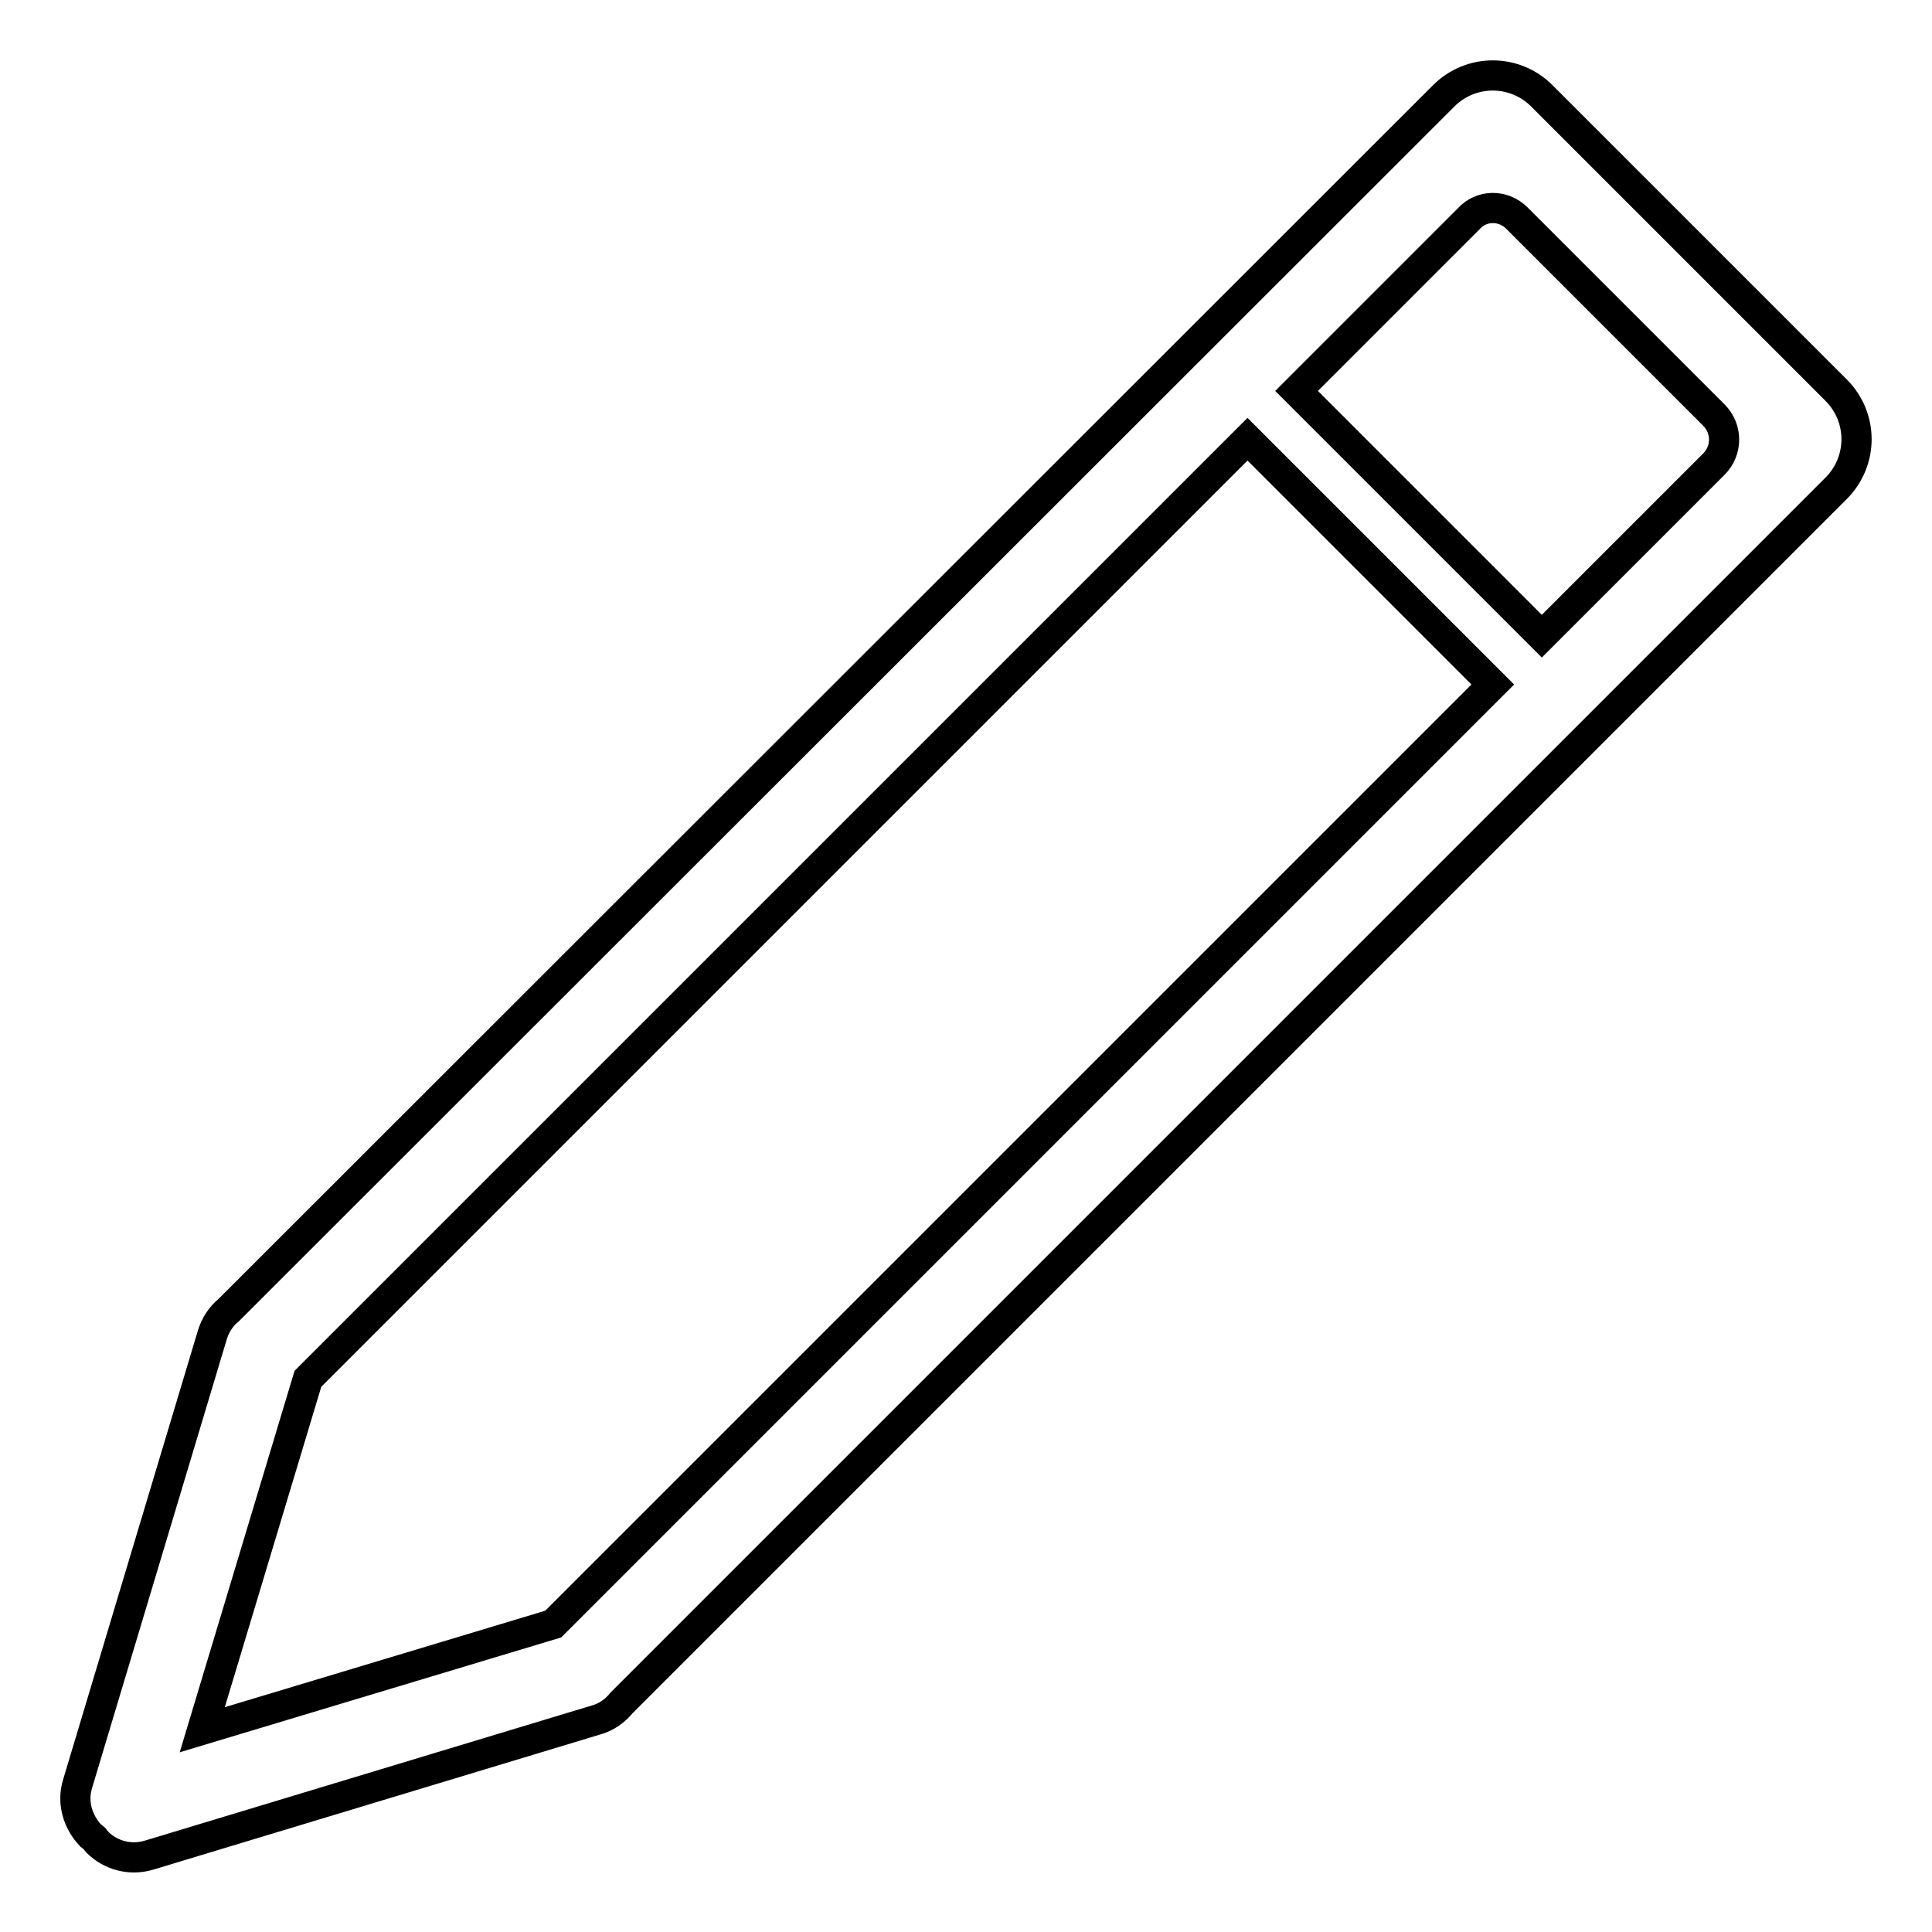 <?xml version="1.0" encoding="utf-8"?>
<!-- Svg Vector Icons : http://www.onlinewebfonts.com/icon -->
<!DOCTYPE svg PUBLIC "-//W3C//DTD SVG 1.1//EN" "http://www.w3.org/Graphics/SVG/1.1/DTD/svg11.dtd">
<svg version="1.1" xmlns="http://www.w3.org/2000/svg" xmlns:xlink="http://www.w3.org/1999/xlink" x="0px" y="0px" viewBox="0 0 256 256" enable-background="new 0 0 256 256" xml:space="preserve">
<g> <path stroke-width="4" fill-opacity="0" stroke="#000000"  d="M82.4,225.6L243.3,64.7c3.6-3.6,3.6-9.4,0-13l-19.5-19.5l-19.5-19.5c-3.6-3.6-9.4-3.6-13,0L30.3,173.6 c-1,0.8-1.8,2-2.2,3.4l-17.8,59.3c-0.8,2.5,0,5.1,1.7,6.9l0.5,0.4l0.4,0.5c1.7,1.7,4.3,2.5,6.9,1.7L79,227.9 C80.4,227.5,81.5,226.7,82.4,225.6z M201,28.9l13.1,13.1L227.1,55c1.8,1.8,1.8,4.7,0,6.5l-22.8,22.8l-32.5-32.5l22.8-22.8 C196.3,27.1,199.2,27.1,201,28.9z M26.8,229.2l14-46.5L165.3,58.2l32.5,32.5L73.3,215.2L26.8,229.2z"/></g>
</svg>